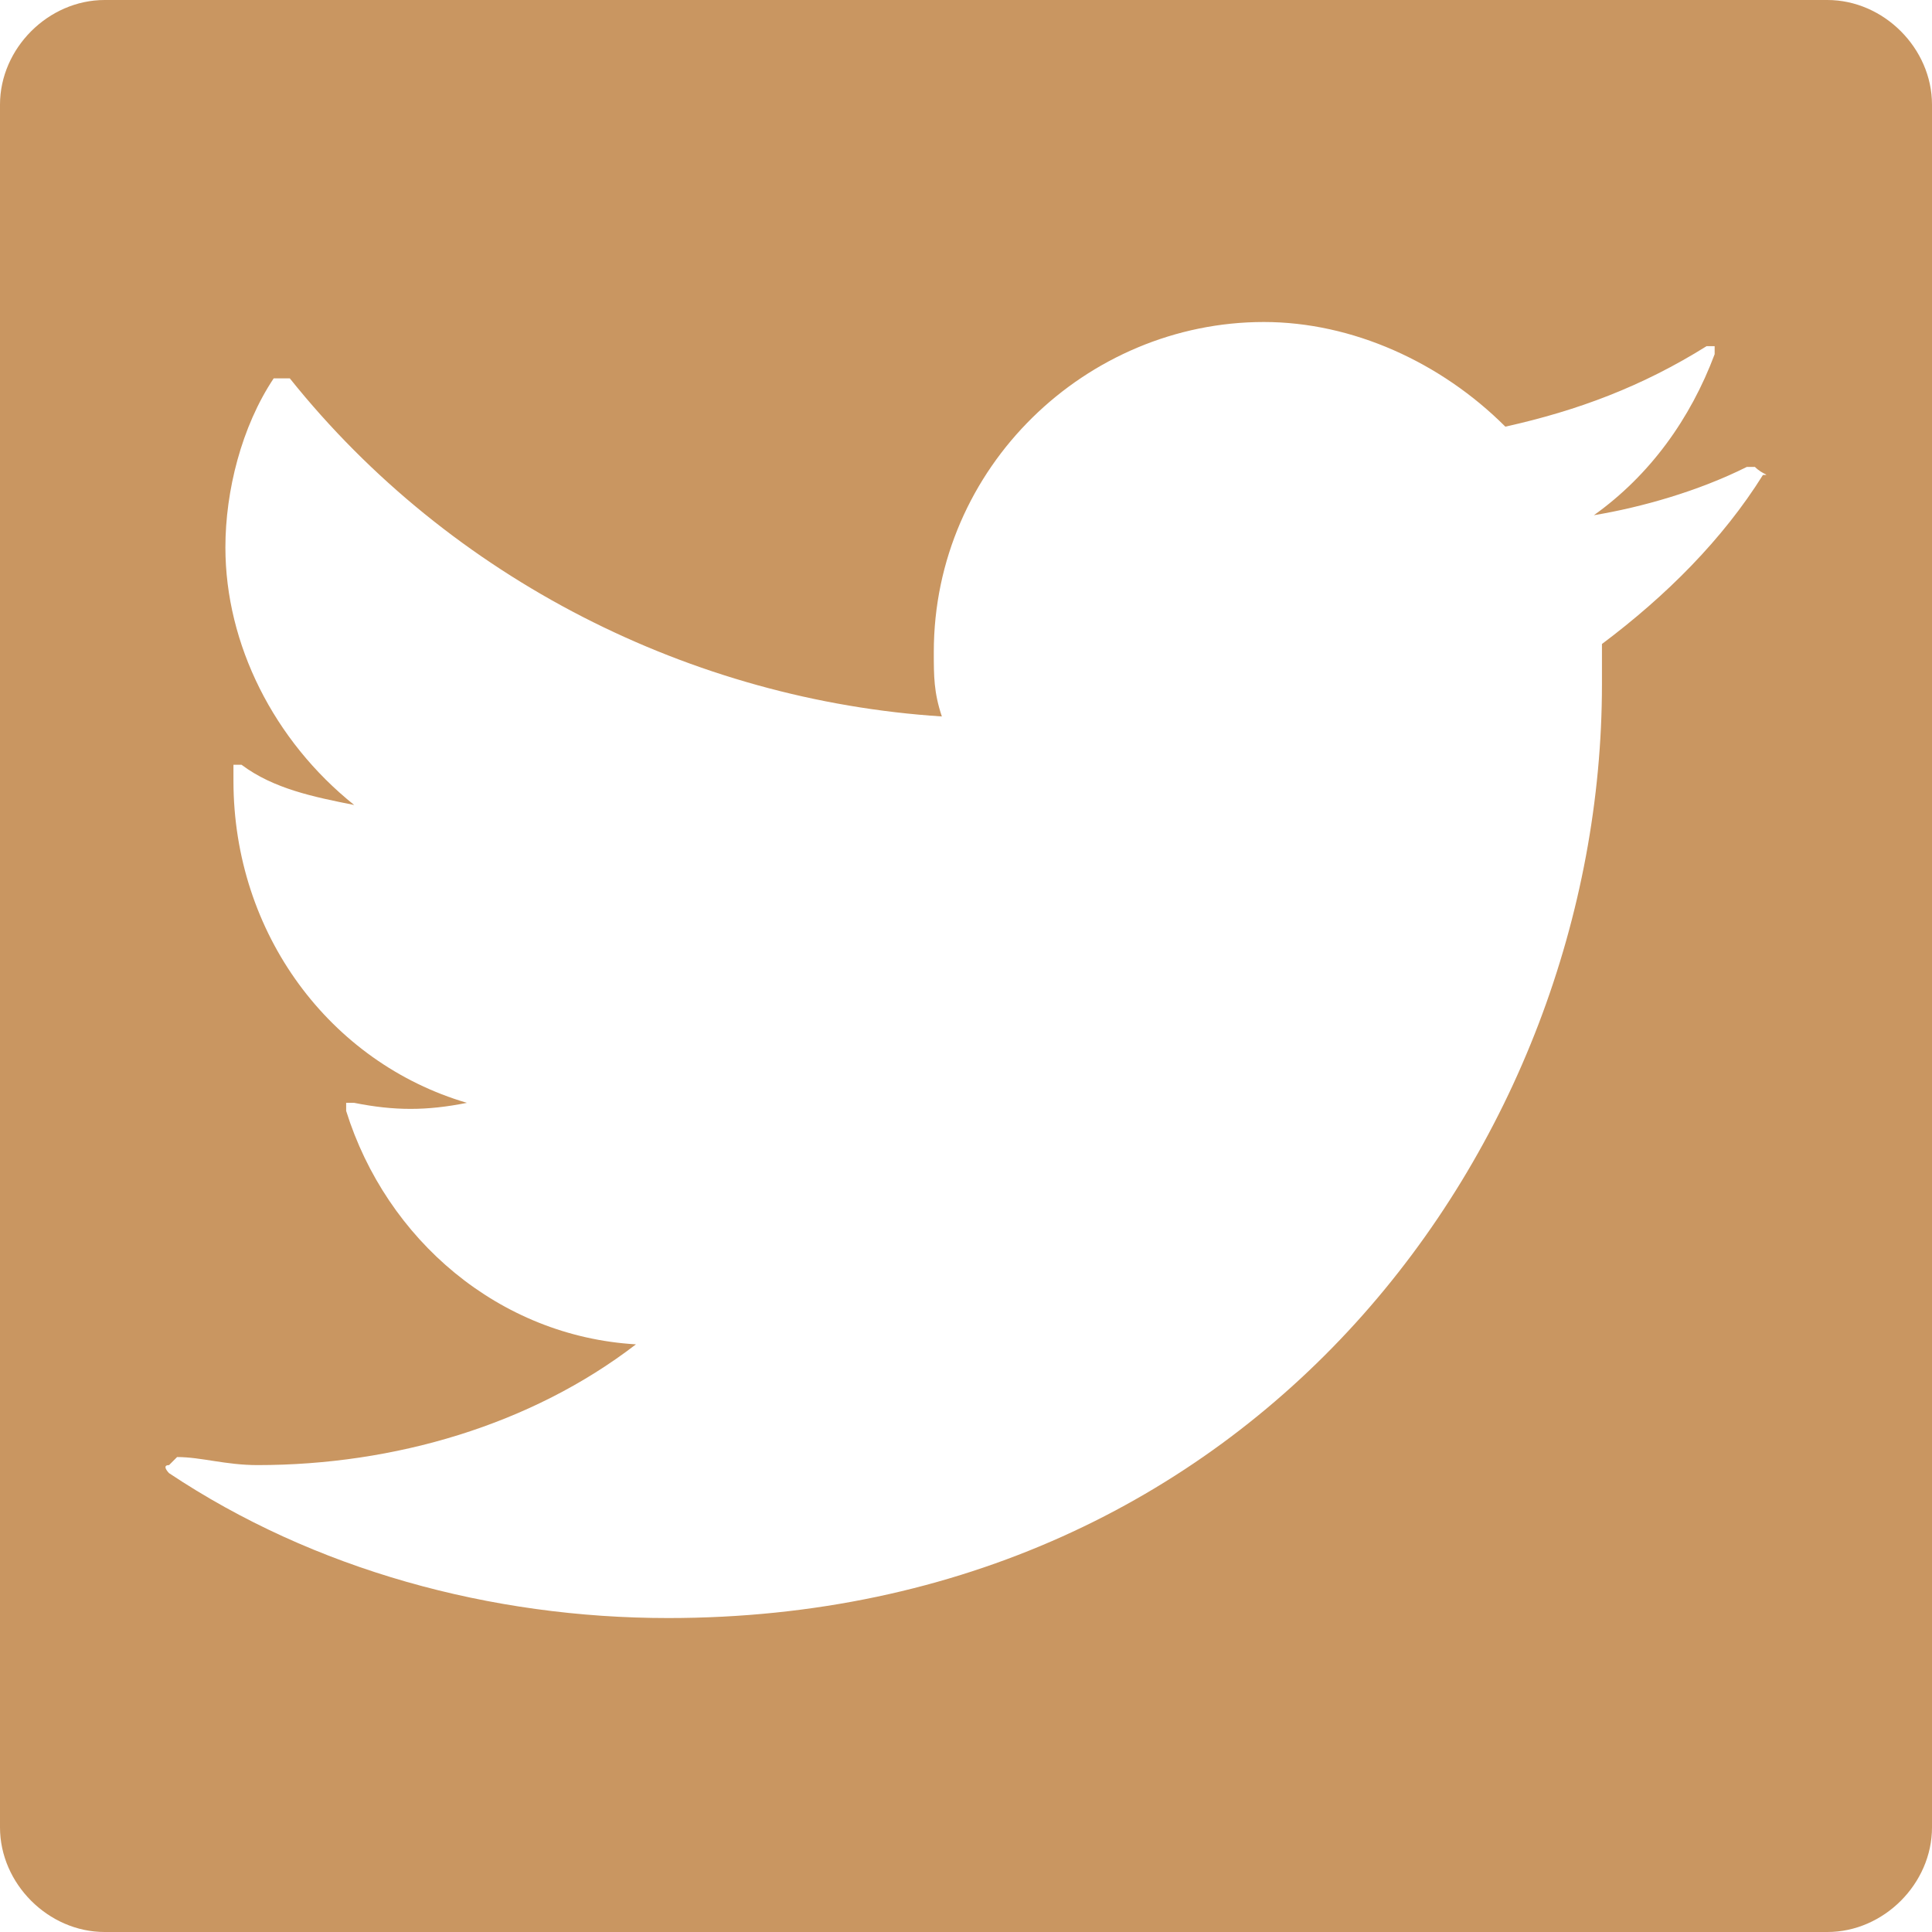 <?xml version="1.0" encoding="utf-8"?>
<!-- Generator: Adobe Illustrator 26.0.2, SVG Export Plug-In . SVG Version: 6.00 Build 0)  -->
<svg version="1.1" id="Capa_1" xmlns="http://www.w3.org/2000/svg" xmlns:xlink="http://www.w3.org/1999/xlink" x="0px" y="0px"
	 viewBox="0 0 24 24" style="enable-background:new 0 0 24 24;" xml:space="preserve">
<style type="text/css">
	.st0{fill:#C99661;}
</style>
<g>
	<path class="st0" d="M22.7,0H1.3C0.6,0,0,0.6,0,1.3v21.4C0,23.4,0.6,24,1.3,24h21.4c0.7,0,1.3-0.6,1.3-1.3V1.3
		C24,0.6,23.4,0,22.7,0z M21.9,5.9c-0.5,0.8-1.2,1.5-2,2.1c0,0.2,0,0.3,0,0.5c0,5.7-4.3,11.6-11.6,11.6c-2.2,0-4.4-0.6-6.2-1.8
		c0,0-0.1-0.1,0-0.1c0,0,0.1-0.1,0.1-0.1c0.3,0,0.6,0.1,1,0.1c1.7,0,3.4-0.5,4.7-1.5c-1.7-0.1-3.1-1.3-3.6-2.9c0,0,0-0.1,0-0.1
		c0,0,0.1,0,0.1,0c0.5,0.1,0.9,0.1,1.4,0c-1.7-0.5-2.9-2.1-2.9-4V9.6c0,0,0-0.1,0-0.1s0.1,0,0.1,0C3.4,9.8,3.9,9.9,4.4,10
		c-1-0.8-1.6-2-1.6-3.2c0-0.7,0.2-1.5,0.6-2.1c0,0,0,0,0.1,0c0,0,0.1,0,0.1,0c2,2.5,5,4,8.1,4.2c-0.1-0.3-0.1-0.5-0.1-0.8
		c0-2.3,1.9-4.1,4.1-4.1c1.1,0,2.2,0.5,3,1.3c0.9-0.2,1.7-0.5,2.5-1c0,0,0.1,0,0.1,0c0,0,0,0.1,0,0.1c-0.3,0.8-0.8,1.5-1.5,2
		c0.6-0.1,1.3-0.3,1.9-0.6c0,0,0.1,0,0.1,0C21.9,5.9,22,5.9,21.9,5.9z"/>
</g>
</svg>
